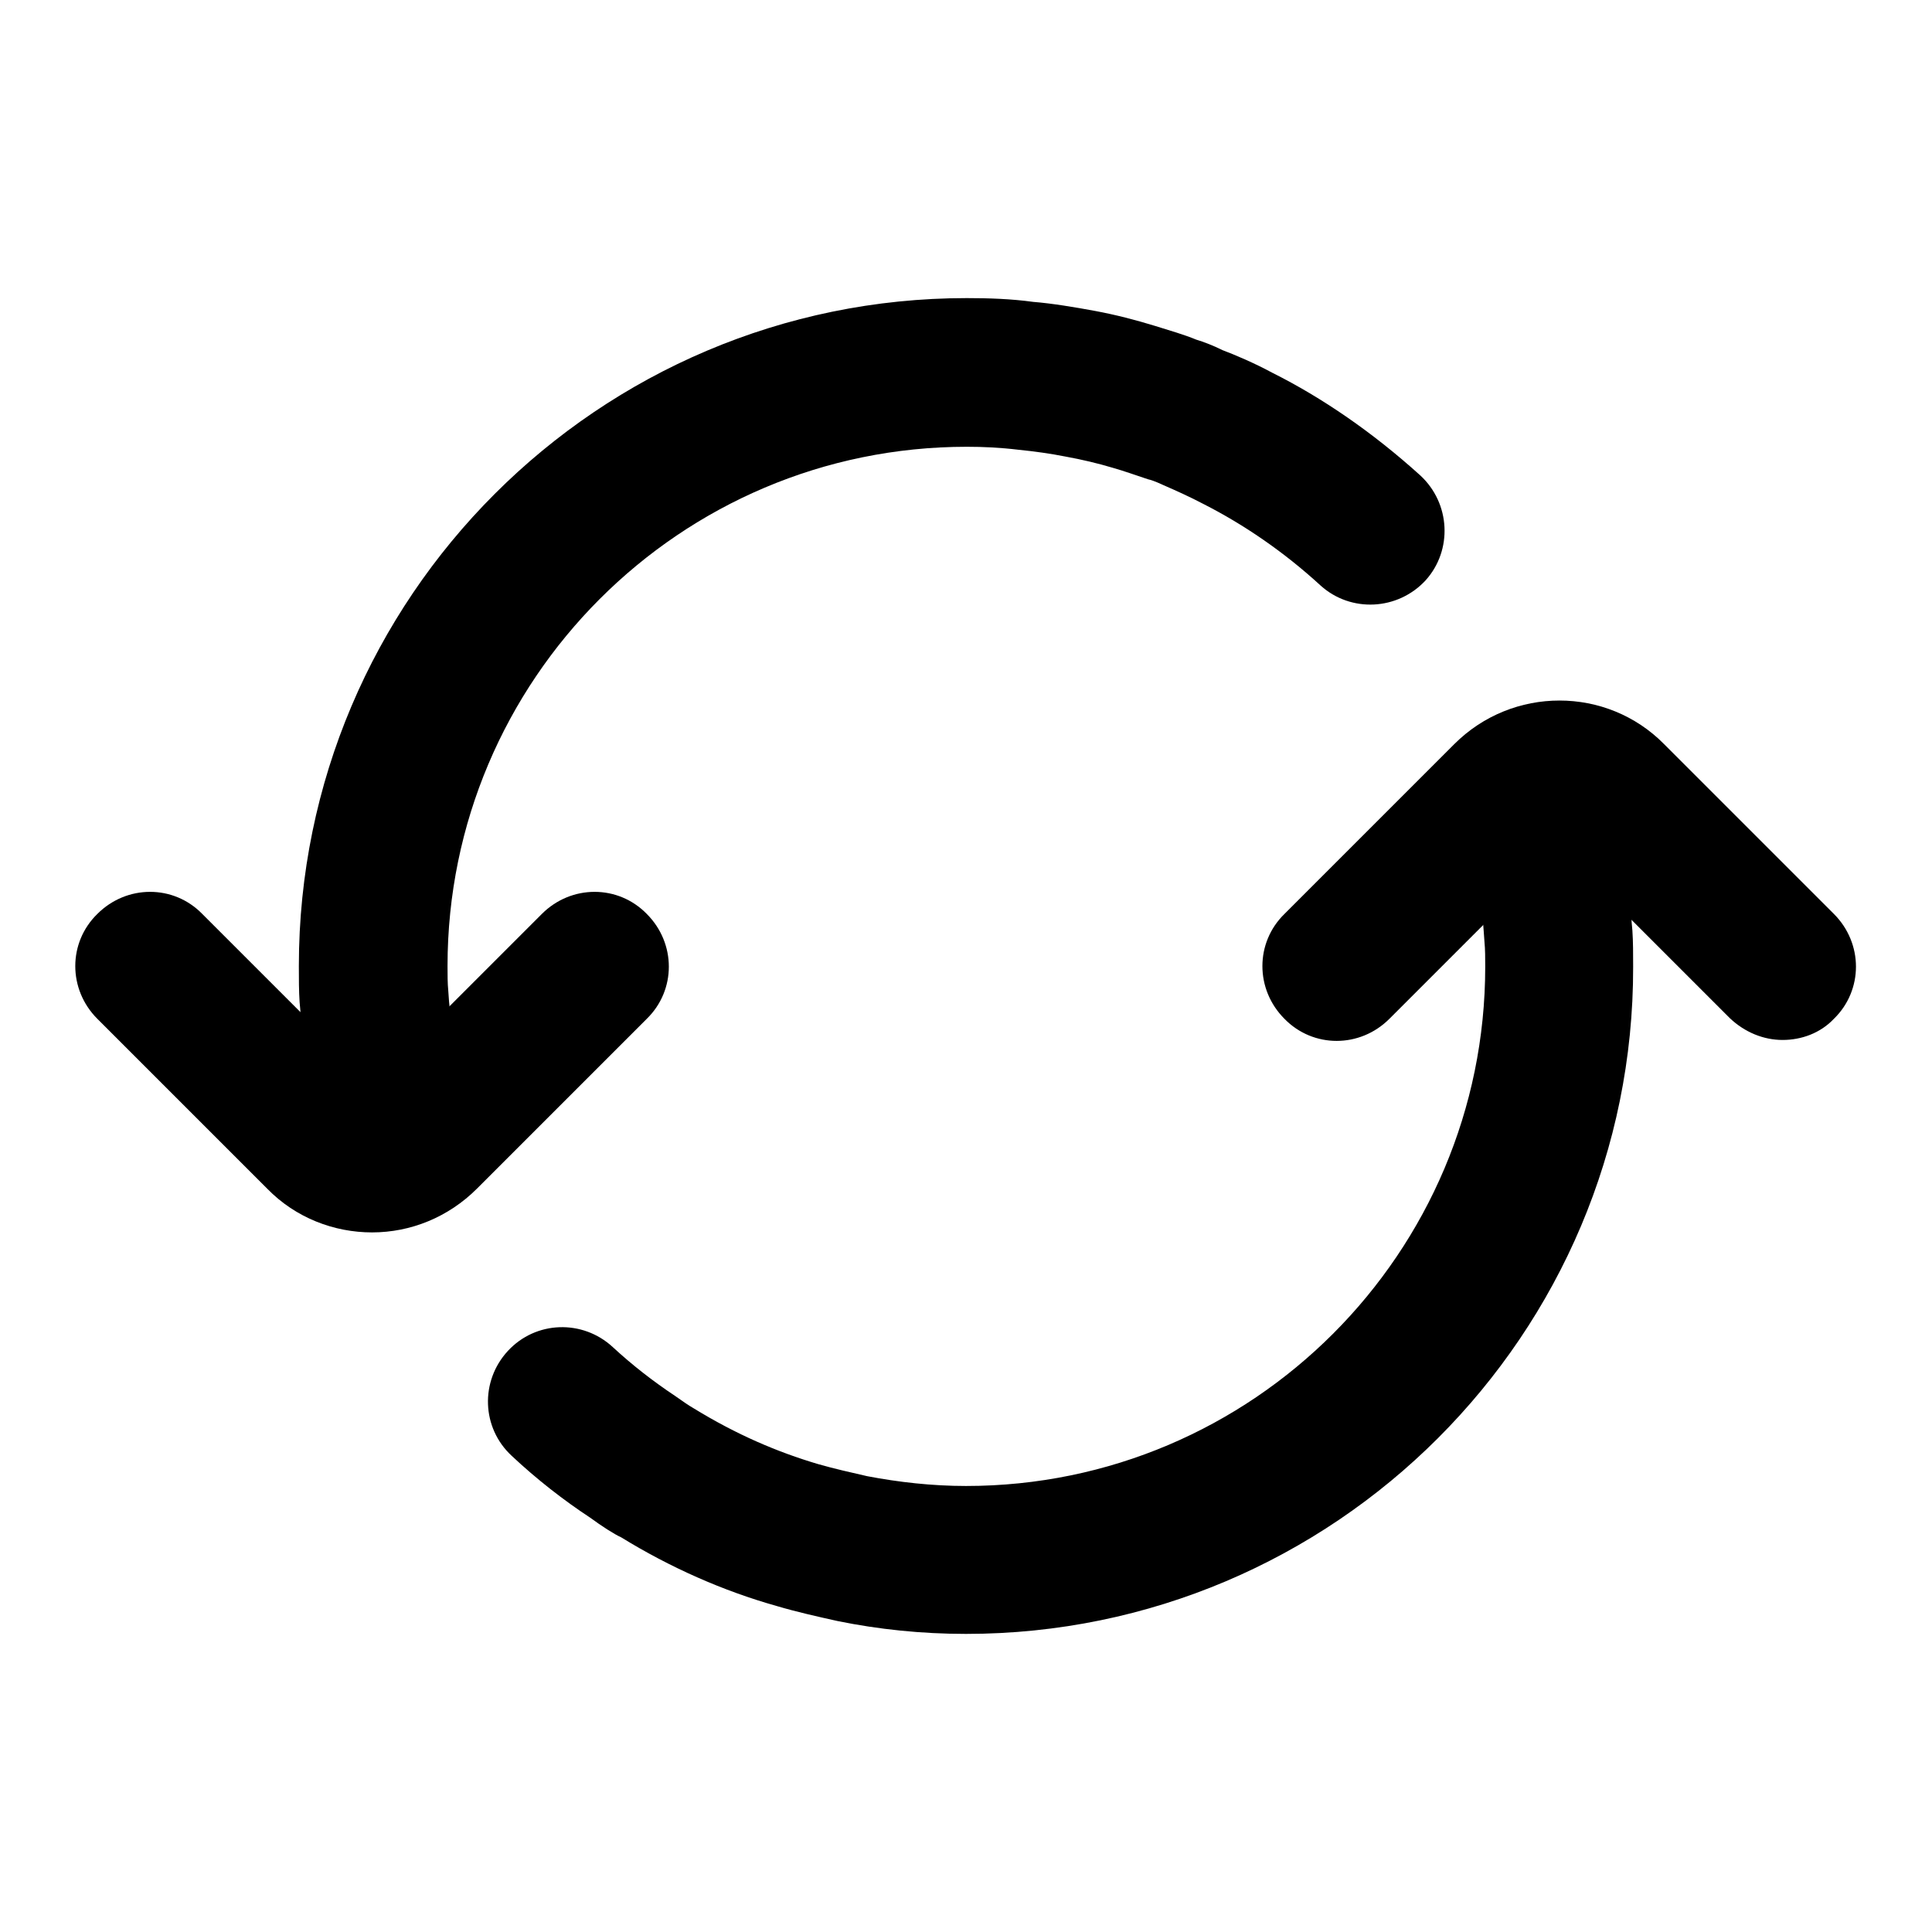 <?xml version="1.0" encoding="utf-8"?>
<!-- Svg Vector Icons : http://www.onlinewebfonts.com/icon -->
<!DOCTYPE svg PUBLIC "-//W3C//DTD SVG 1.1//EN" "http://www.w3.org/Graphics/SVG/1.1/DTD/svg11.dtd">
<svg version="1.1" xmlns="http://www.w3.org/2000/svg" xmlns:xlink="http://www.w3.org/1999/xlink" x="0px" y="0px" viewBox="0 0 256 256" enable-background="new 0 0 256 256" xml:space="preserve">
<g><g><path fill="#000000" d="M49.3,163.3c-5,0-10.1-1.9-13.9-5.8L12.9,135c-3.9-3.9-3.9-10.1,0-13.9c3.9-3.9,10.1-3.9,13.9,0l22.5,22.5l22.5-22.5c3.9-3.9,10.1-3.9,13.9,0c3.9,3.9,3.9,10.1,0,13.9l-22.5,22.5C59.4,161.3,54.4,163.3,49.3,163.3z"/><path fill="#000000" d="M51.6,156.6c-4.4,0-8.4-3-9.5-7.4c-0.5-1.8-0.9-3.7-1.2-5.6l-1-7.9c0-0.5-0.1-1.1-0.1-1.8c0-0.1-0.1-1-0.1-1.1c-0.1-1.5-0.1-3.1-0.1-4.8c0-48.8,39.7-88.5,88.5-88.5c2.9,0,5.9,0.1,8.8,0.5c2.5,0.2,5.5,0.7,8.2,1.2c2.7,0.5,5.4,1.2,8,2c1.9,0.6,3.7,1.1,5.4,1.8c1,0.3,2.3,0.8,3.5,1.4c1.6,0.6,4.2,1.7,6.6,3c6.6,3.3,13.3,7.9,19.6,13.6c4,3.7,4.3,9.9,0.7,13.9c-3.7,4-9.9,4.3-13.9,0.7c-4.9-4.5-10.2-8.1-15.5-10.8c-1.9-1-3.7-1.8-5.3-2.5c-1.3-0.6-1.7-0.7-2.1-0.8c-1.8-0.6-3.2-1.1-4.6-1.5c-2-0.6-4.1-1.1-6.3-1.5c-2-0.4-4.2-0.7-6.2-0.9c-2.5-0.3-4.7-0.4-6.9-0.4c-38,0-68.8,30.9-68.8,68.8c0,1.1,0,2.3,0.1,3.3l0.1,1.4c0,0.1,0.1,0.9,0.1,1l0.8,6.8c0.2,1.1,0.5,2.5,0.9,3.9c1.3,5.3-1.9,10.6-7.2,11.9C53.2,156.5,52.4,156.6,51.6,156.6z"/><path fill="#000000" d="M236.2,137.8c-2.5,0-5-1-7-2.9l-22.5-22.5L184.1,135c-3.9,3.9-10.1,3.9-13.9,0c-3.9-3.9-3.9-10.1,0-13.9l22.5-22.5c7.7-7.7,20.2-7.7,27.8,0l22.5,22.5c3.9,3.9,3.9,10.1,0,13.9C241.2,136.9,238.7,137.8,236.2,137.8z"/><path fill="#000000" d="M128,216.5c-5.9,0-11.6-0.6-17-1.7c-2.7-0.6-5.4-1.2-8.1-2c-7.1-2-14.1-5.1-20.6-9.1c-0.9-0.4-2.6-1.5-4.1-2.6c-3.5-2.3-7.1-5.1-10.4-8.2c-4-3.7-4.2-9.9-0.5-13.9c3.7-4,9.9-4.2,13.9-0.5c2.6,2.4,5.3,4.5,8.3,6.5c1,0.7,1.7,1.2,2.4,1.6c5.7,3.5,11.1,5.8,16.5,7.4c2.1,0.6,4.3,1.1,6.5,1.6c4.2,0.8,8.6,1.3,13.1,1.3c38,0,68.8-30.9,68.8-68.8c0-1.1,0-2.3-0.1-3.3l-0.1-1.4c0-0.2-0.1-1.1-0.1-1.3c-0.2-3.4-0.8-6.8-1.7-10.4c-1.3-5.3,1.9-10.6,7.2-11.9c5.2-1.3,10.6,1.9,11.9,7.1c1.2,4.7,1.9,9.3,2.2,13.8c0,0.2,0.1,0.8,0.1,1.5c0,0.1,0.1,1,0.1,1.1c0.1,1.5,0.1,3.1,0.1,4.8C216.5,176.8,176.8,216.5,128,216.5z"/></g></g>
</svg>